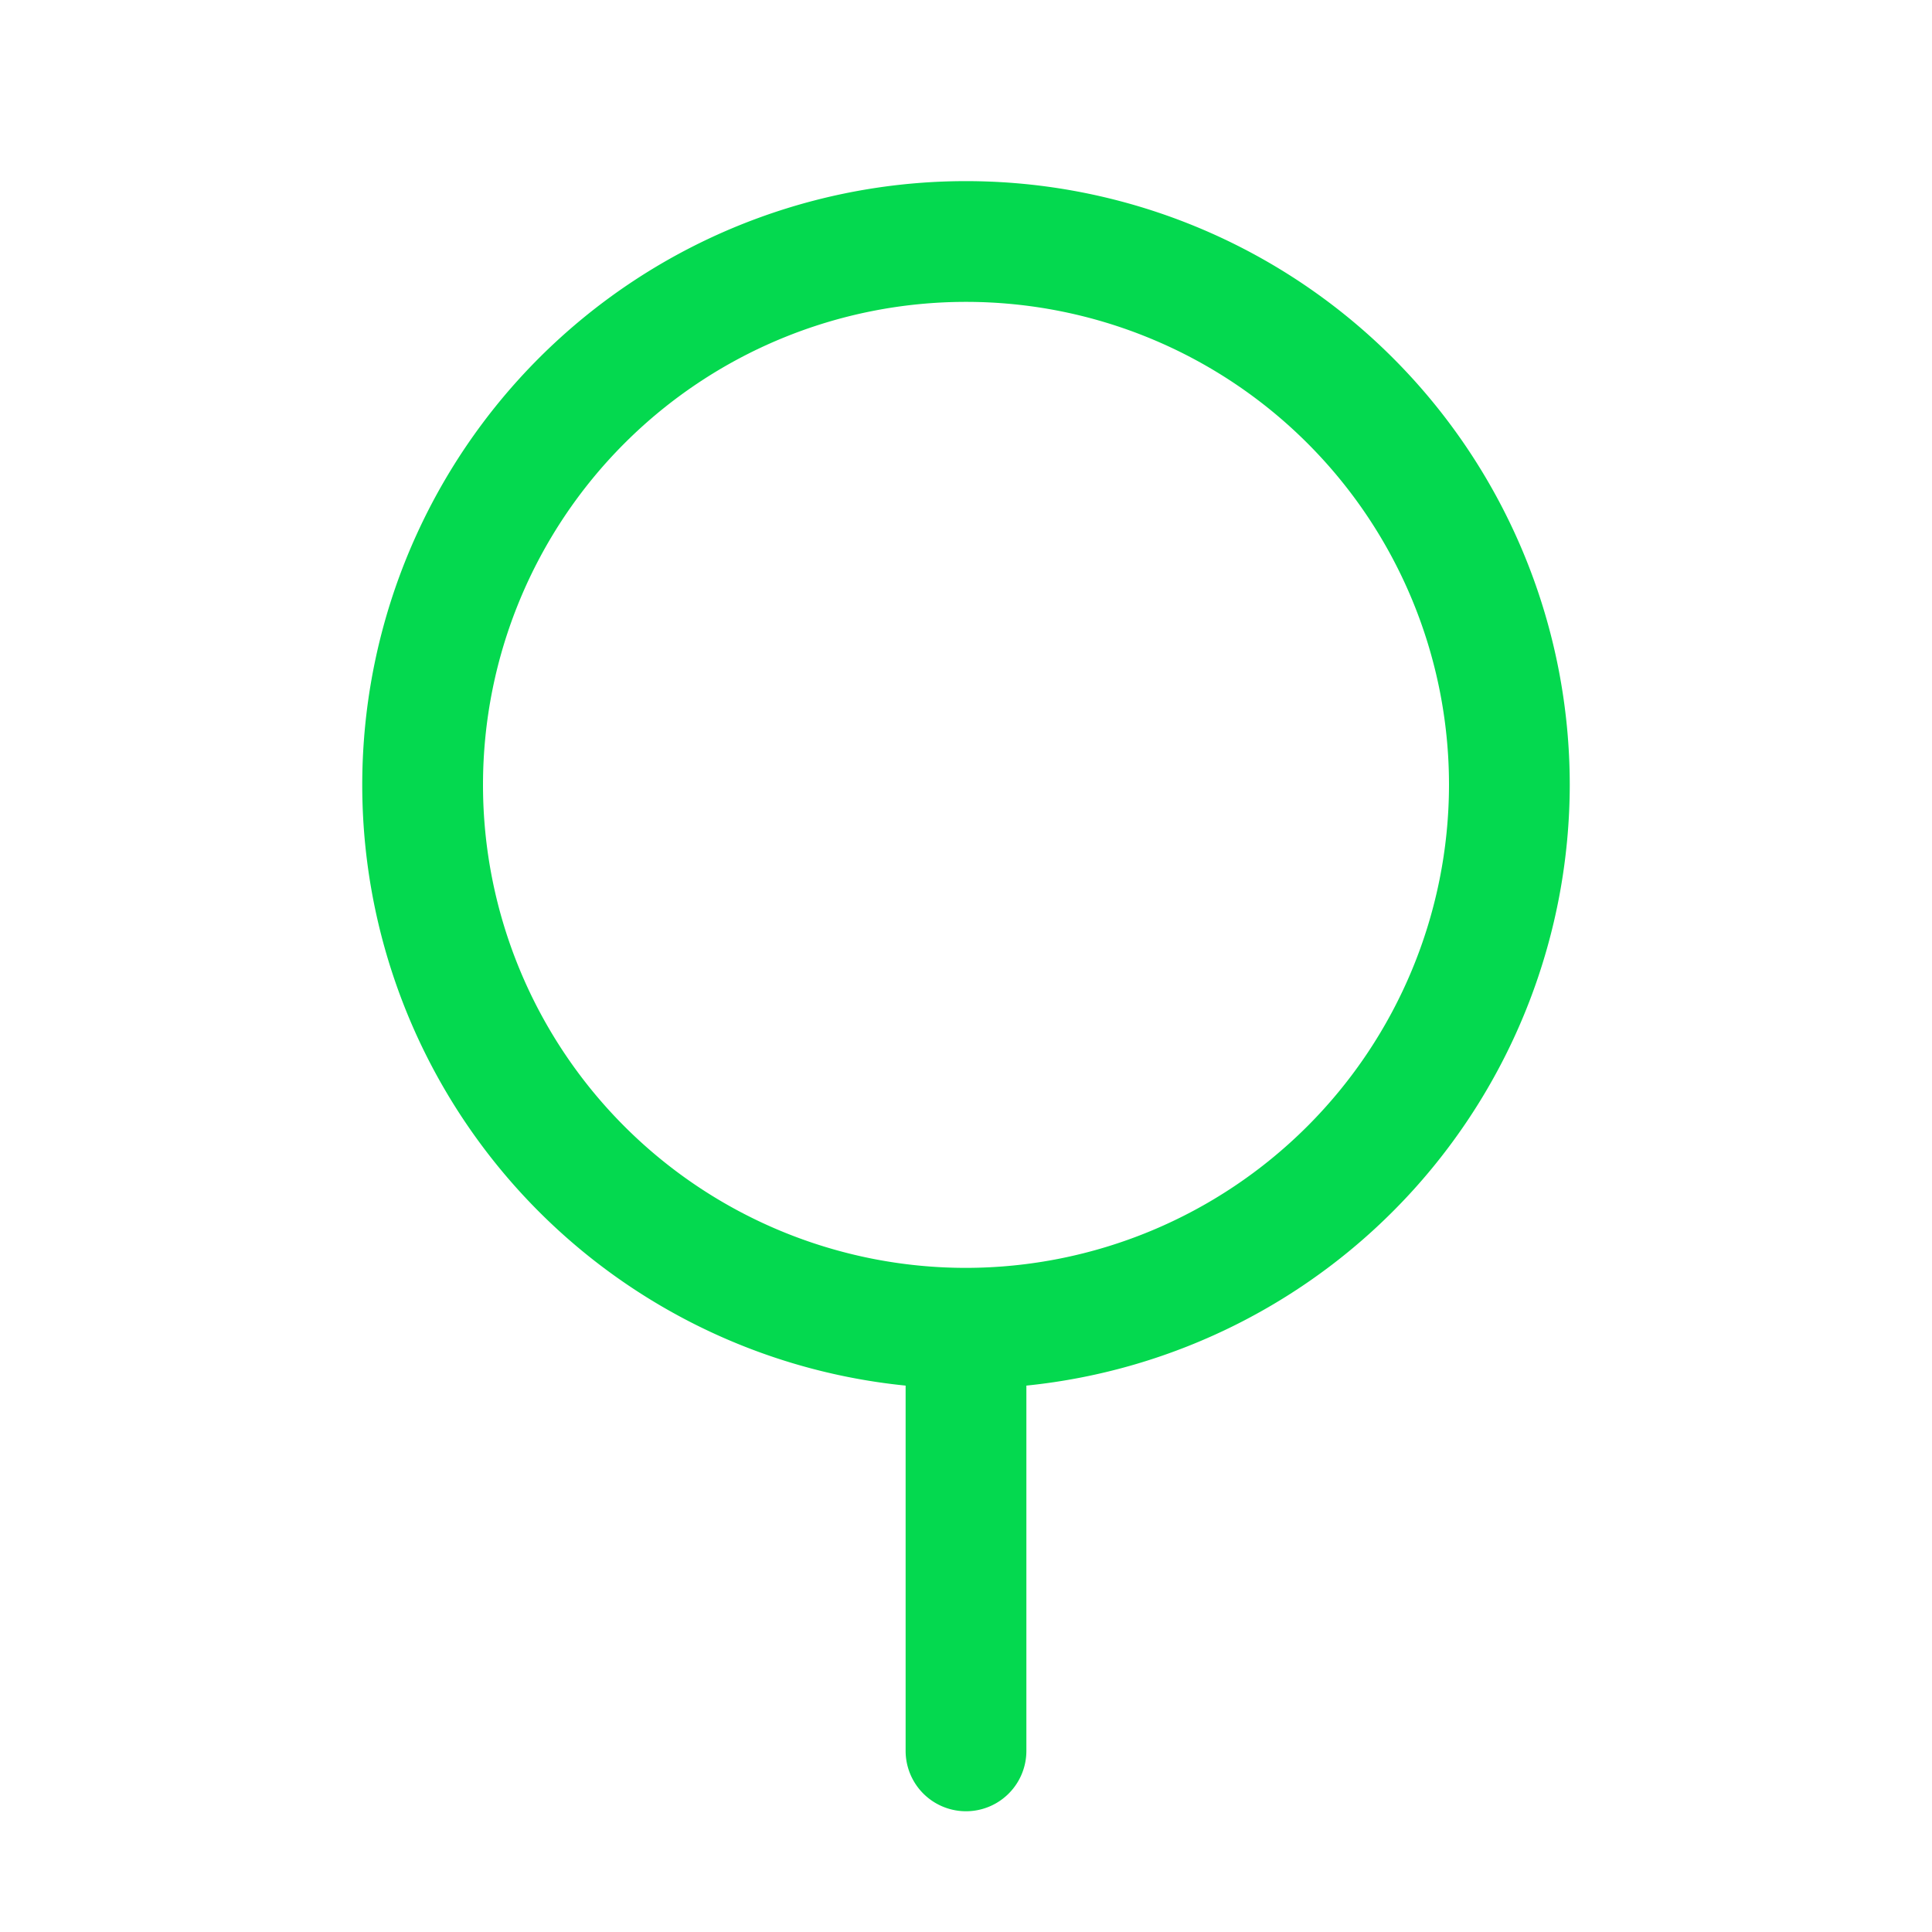<svg xmlns="http://www.w3.org/2000/svg" width="32" height="32" fill="#04d94f" viewBox="0 0 256 256"><path d="M208,104a80,80,0,1,0-88,79.6V232a8,8,0,0,0,16,0V183.6A80.11,80.11,0,0,0,208,104Zm-80,64a64,64,0,1,1,64-64A64.07,64.07,0,0,1,128,168Z"></path></svg>